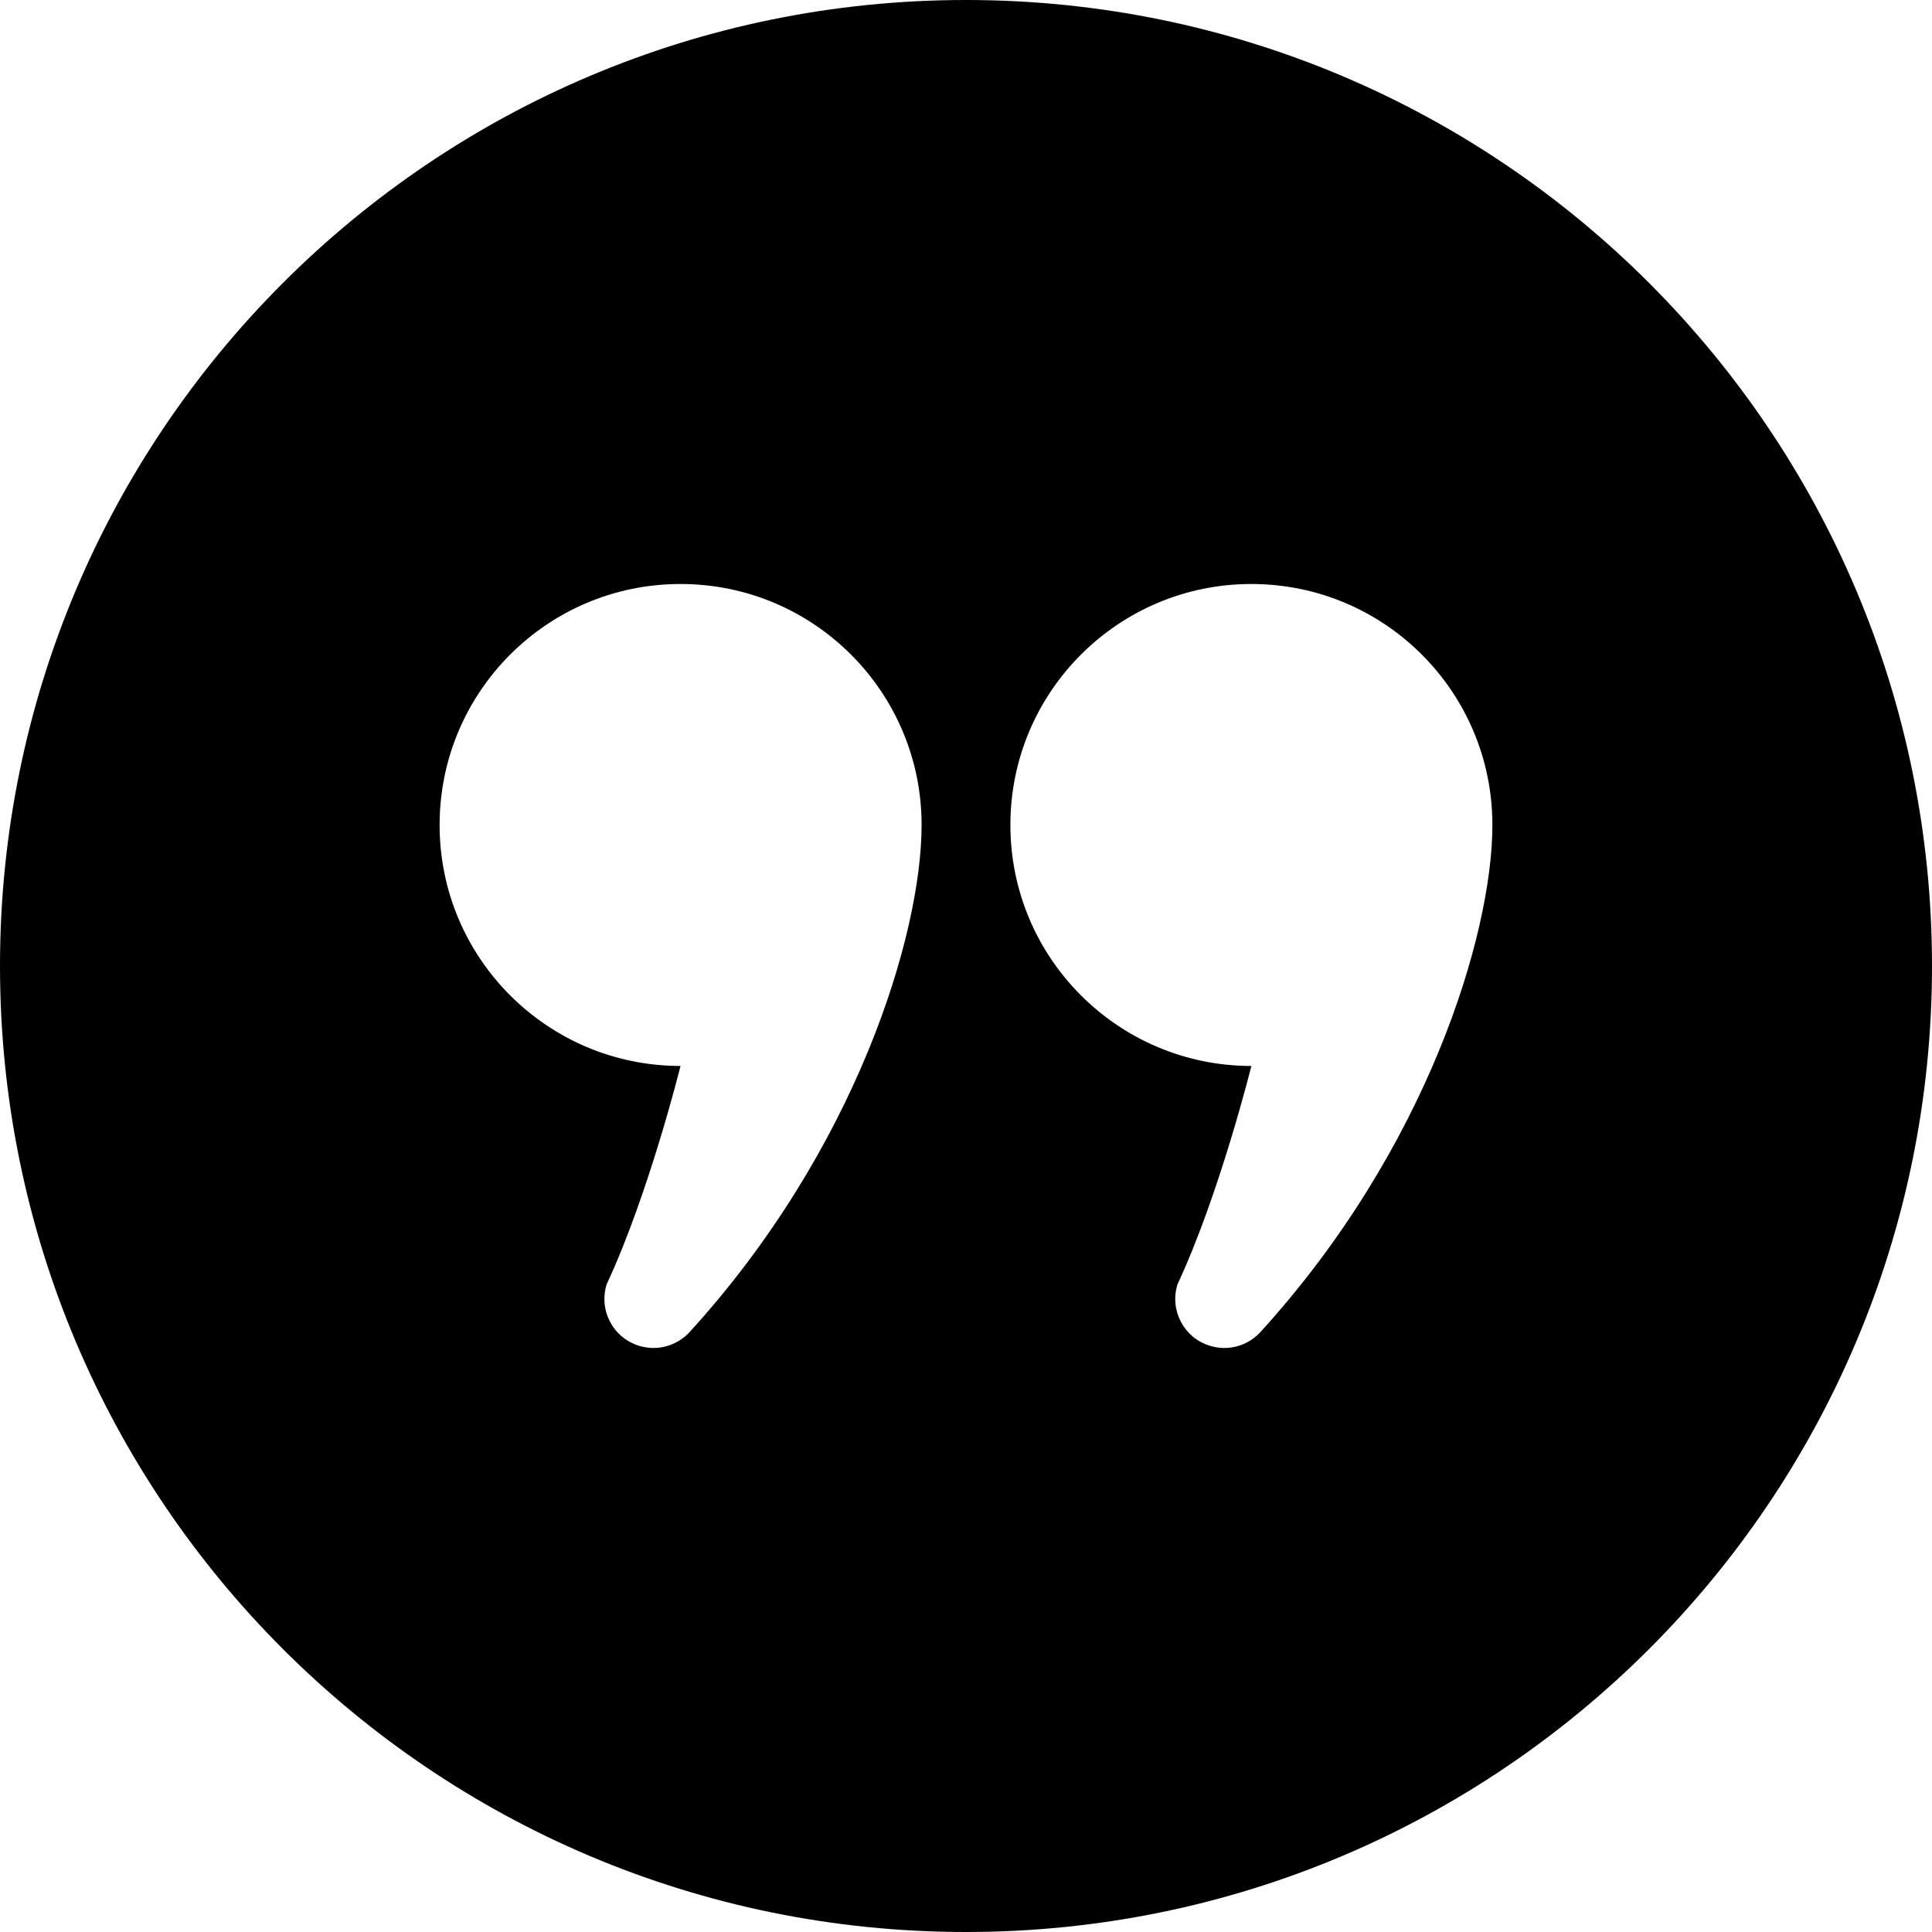 <?xml version="1.0" encoding="utf-8"?>

<!DOCTYPE svg PUBLIC "-//W3C//DTD SVG 1.1//EN" "http://www.w3.org/Graphics/SVG/1.1/DTD/svg11.dtd">
<!-- Скачано с сайта svg4.ru / Downloaded from svg4.ru -->
<svg height="800px" width="800px" version="1.1" id="_x32_" xmlns="http://www.w3.org/2000/svg" xmlns:xlink="http://www.w3.org/1999/xlink" 
	 viewBox="0 0 512 512"  xml:space="preserve">
<style type="text/css">
	.st0{fill:#000000;}
</style>
<g>
	<path class="st0" d="M256,0C114.625,0,0,114.617,0,256c0,141.382,114.625,256,256,256c141.39,0,256-114.618,256-256
		C512,114.617,397.39,0,256,0z M333.828,353.218c-3.297,3.454-8.391,4.938-13.266,3.406c-6.844-2.125-10.656-9.406-8.516-16.258
		c11.172-23.954,19.578-57.875,19.578-57.875c-35.266,0-63.86-28.594-63.86-63.859c0-35.274,28.594-63.867,63.86-63.867
		c35.297,0,63.875,28.594,63.875,63.867C395.5,247.687,378.141,304.734,333.828,353.218z M182.563,353.218
		c-3.313,3.454-8.422,4.938-13.266,3.406c-6.859-2.125-10.672-9.406-8.531-16.258c11.172-23.954,19.578-57.875,19.578-57.875
		c-35.266,0-63.844-28.594-63.844-63.859c0-35.274,28.578-63.867,63.844-63.867c35.297,0,63.89,28.594,63.89,63.867
		C244.234,247.687,226.875,304.734,182.563,353.218z"/>
</g>
</svg>